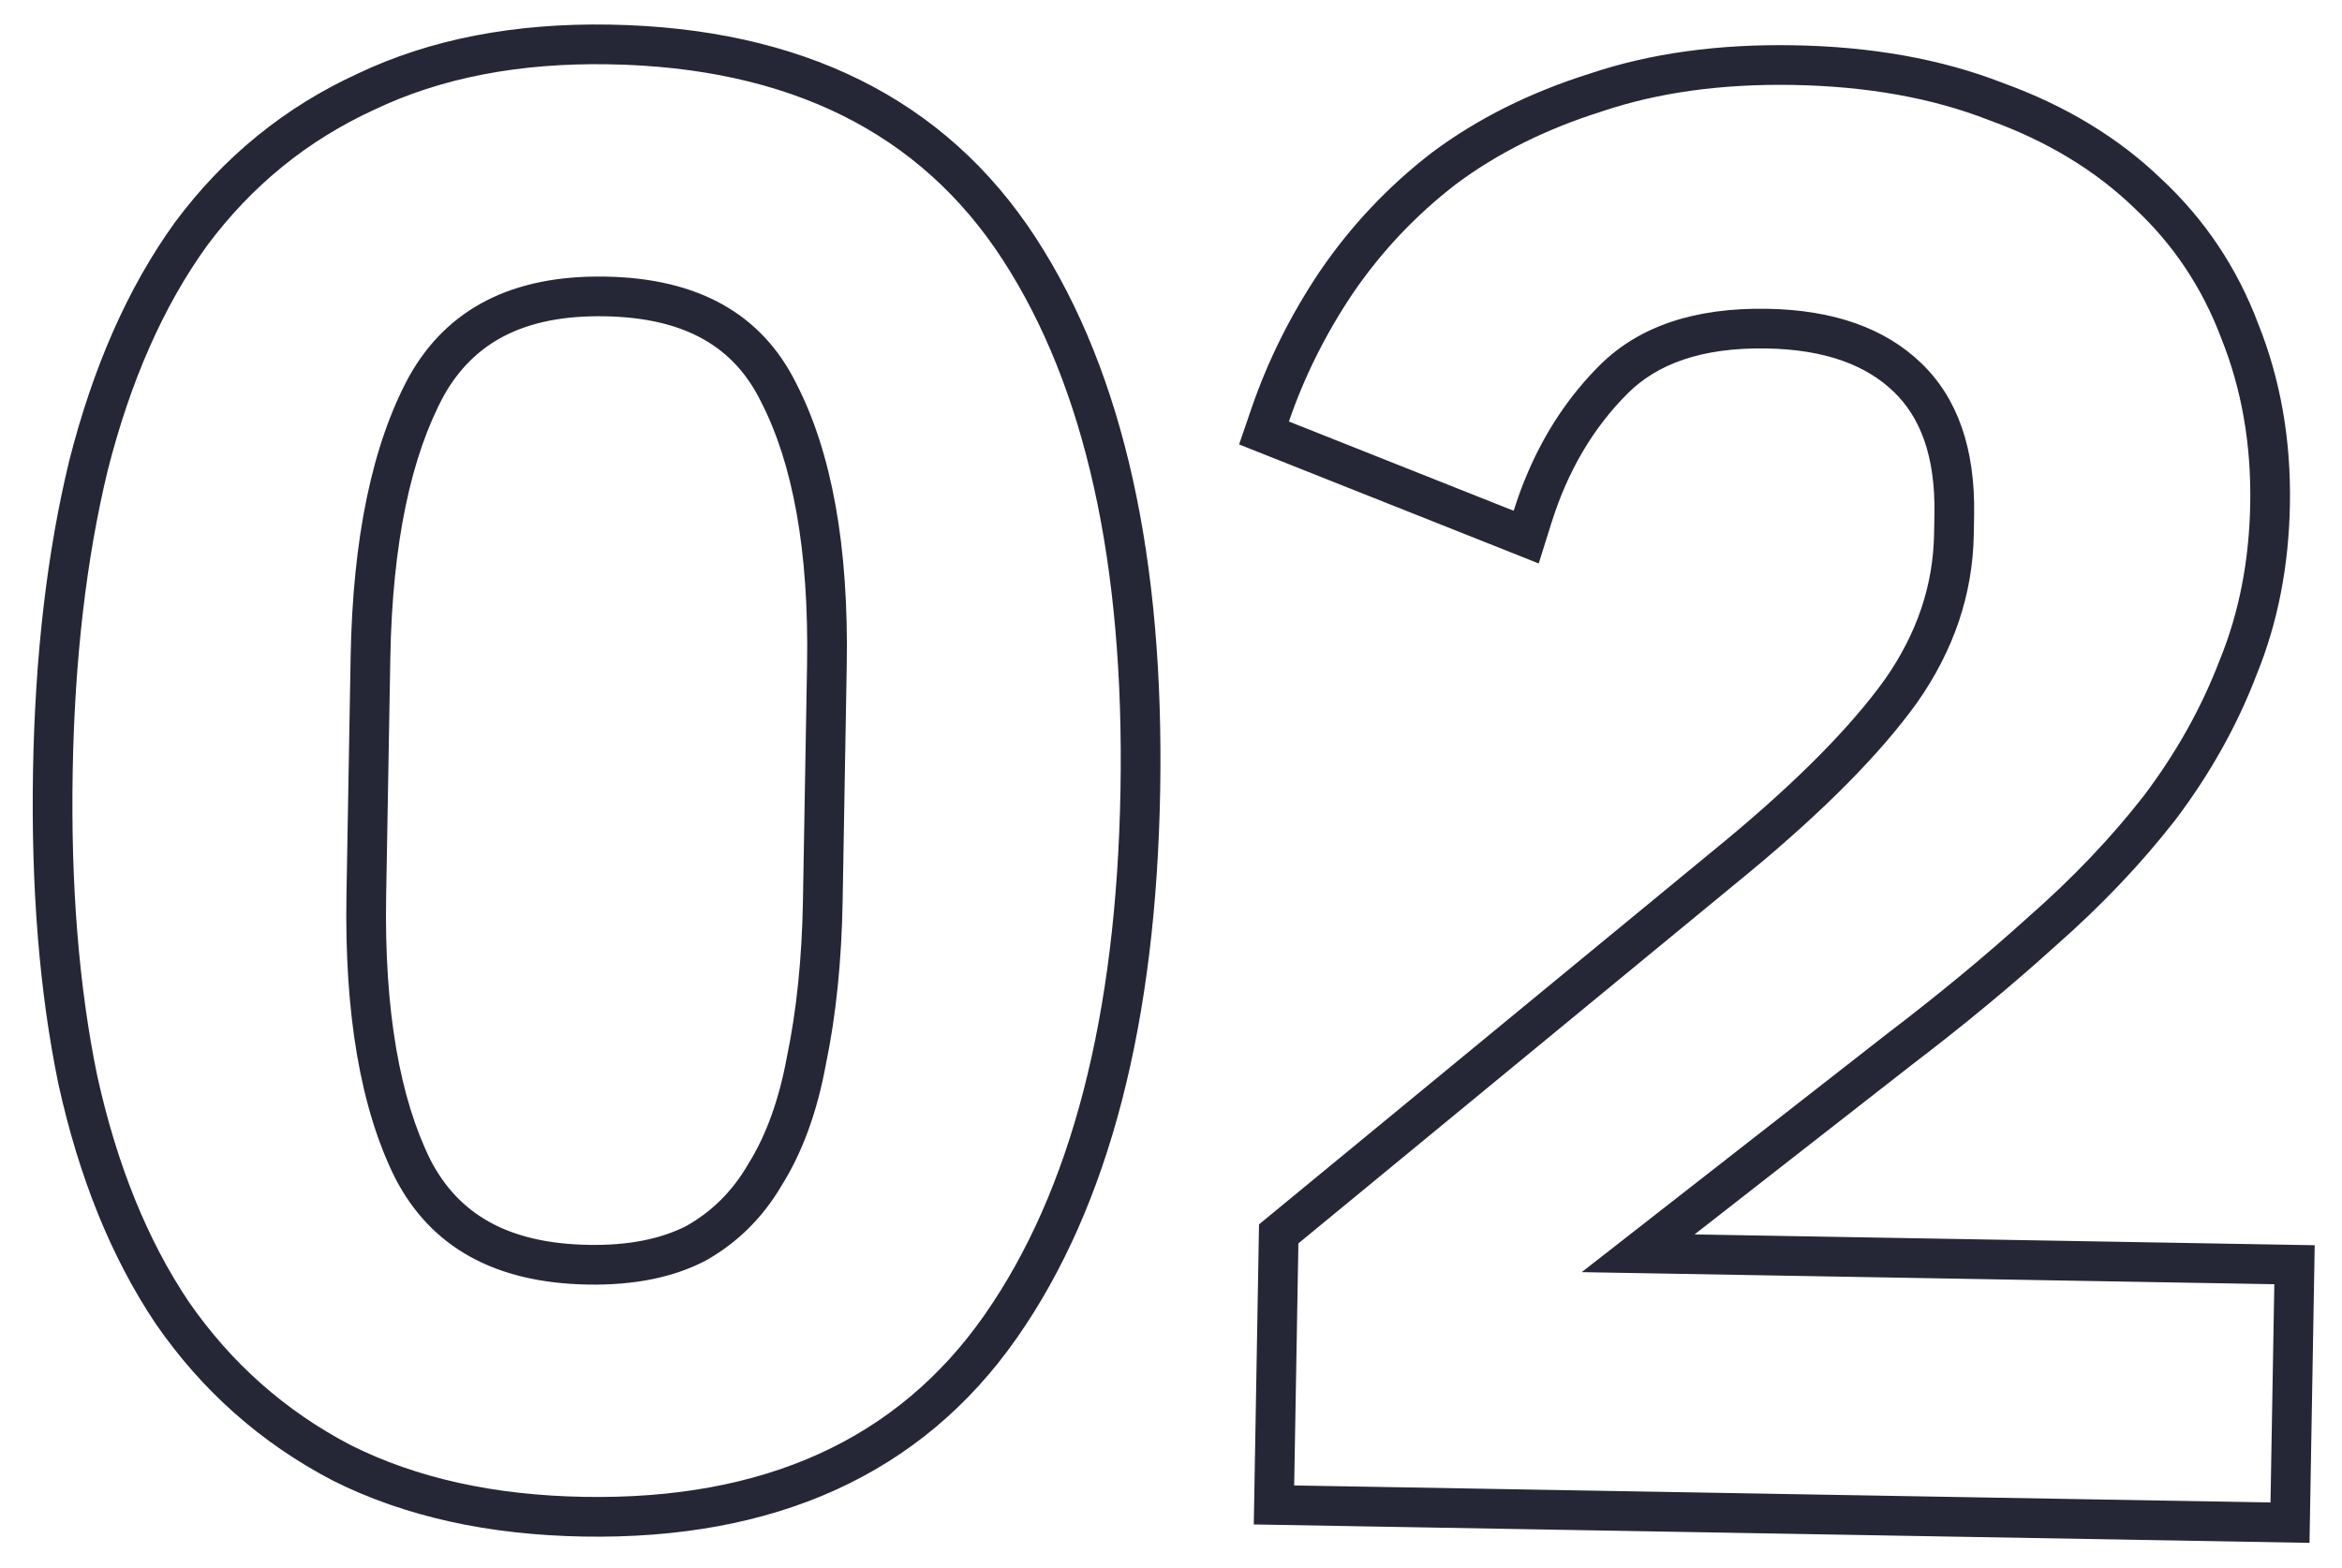 <?xml version="1.0" encoding="UTF-8"?> <svg xmlns="http://www.w3.org/2000/svg" viewBox="0 0 118.00 79.00" data-guides="{&quot;vertical&quot;:[],&quot;horizontal&quot;:[]}"><path fill="#252736" stroke="none" fill-opacity="1" stroke-width="1" stroke-opacity="1" clip-rule="evenodd" fill-rule="evenodd" id="tSvg85652cffbc" title="Path 1" d="M16.762 74.603C16.757 74.601 16.752 74.598 16.747 74.596C13.152 72.719 10.181 70.085 7.853 66.716C7.85 66.712 7.848 66.709 7.845 66.704C7.842 66.701 7.839 66.696 7.837 66.692C5.59 63.34 3.973 59.302 2.943 54.628C2.942 54.623 2.941 54.618 2.94 54.614C2.939 54.609 2.938 54.605 2.937 54.6C1.979 49.942 1.562 44.683 1.664 38.838C1.765 33.059 2.365 27.851 3.485 23.231C3.486 23.227 3.486 23.224 3.487 23.22C3.488 23.217 3.489 23.213 3.49 23.21C4.683 18.51 6.44 14.493 8.805 11.217C8.808 11.213 8.811 11.209 8.813 11.205C8.816 11.201 8.819 11.197 8.822 11.193C11.268 7.906 14.333 5.407 17.999 3.722C21.692 1.959 25.954 1.157 30.724 1.24C40.311 1.407 47.609 4.923 52.199 11.999C56.653 18.867 58.658 28.218 58.455 39.83C58.252 51.441 55.923 60.717 51.231 67.425C46.398 74.336 38.981 77.596 29.394 77.428C24.629 77.345 20.402 76.43 16.776 74.611C16.771 74.608 16.767 74.606 16.762 74.603ZM37.693 58.667C37.698 58.658 37.703 58.65 37.709 58.641C38.576 57.252 39.237 55.48 39.645 53.275C39.646 53.267 39.647 53.26 39.649 53.253C39.65 53.246 39.652 53.239 39.653 53.232C40.133 50.917 40.404 48.315 40.455 45.416C40.524 41.45 40.593 37.484 40.663 33.518C40.764 27.691 39.928 23.314 38.333 20.224C38.331 20.219 38.329 20.215 38.326 20.21C38.324 20.206 38.322 20.201 38.32 20.197C36.984 17.512 34.563 16.009 30.468 15.938C26.38 15.866 23.859 17.279 22.365 19.932C20.722 22.973 19.767 27.326 19.666 33.152C19.596 37.151 19.526 41.15 19.456 45.15C19.355 50.976 20.157 55.359 21.692 58.456C23.093 61.159 25.564 62.659 29.651 62.73C31.727 62.767 33.344 62.412 34.588 61.773C35.87 61.048 36.895 60.035 37.678 58.693C37.683 58.684 37.688 58.675 37.693 58.667ZM35.538 63.533C33.923 64.372 31.949 64.771 29.616 64.73C24.95 64.649 21.714 62.859 19.908 59.36C18.169 55.862 17.352 51.114 17.456 45.115C17.526 41.115 17.596 37.116 17.666 33.117C17.771 27.118 18.753 22.401 20.613 18.966C22.54 15.533 25.837 13.856 30.503 13.938C35.169 14.019 38.371 15.809 40.11 19.306C41.916 22.805 42.767 27.554 42.662 33.553C42.593 37.519 42.524 41.485 42.455 45.451C42.402 48.451 42.121 51.18 41.611 53.638C41.17 56.03 40.434 58.051 39.405 59.7C38.443 61.35 37.154 62.628 35.538 63.533ZM116.363 77.746C98.632 77.436 80.902 77.127 63.171 76.818C63.259 71.777 63.347 66.737 63.435 61.697C71.248 55.267 79.061 48.837 86.874 42.407C86.874 42.407 86.875 42.406 86.876 42.406C90.591 39.332 93.262 36.609 94.968 34.237C96.598 31.907 97.403 29.476 97.447 26.908C97.453 26.575 97.459 26.242 97.465 25.908C97.516 22.951 96.733 21.008 95.411 19.737C94.04 18.419 91.998 17.612 89.009 17.559C85.705 17.502 83.48 18.356 82.007 19.828C80.289 21.544 79.003 23.697 78.172 26.338C77.957 27.023 77.742 27.707 77.527 28.392C72.495 26.393 67.463 24.394 62.431 22.395C62.637 21.794 62.843 21.192 63.05 20.591C63.88 18.168 65.03 15.864 66.493 13.682C66.494 13.68 66.496 13.677 66.497 13.675C66.499 13.673 66.5 13.671 66.502 13.669C68.058 11.386 69.936 9.395 72.129 7.702C72.134 7.698 72.138 7.695 72.142 7.692C72.146 7.689 72.15 7.686 72.155 7.682C74.446 5.972 77.102 4.654 80.097 3.711C83.166 2.678 86.603 2.215 90.376 2.281C94.285 2.349 97.81 2.968 100.916 4.181C104.045 5.313 106.725 6.921 108.912 9.031C111.098 11.072 112.726 13.514 113.786 16.336C114.911 19.151 115.433 22.187 115.376 25.421C115.322 28.498 114.772 31.364 113.699 33.995C112.72 36.559 111.355 38.994 109.616 41.299C109.613 41.303 109.61 41.307 109.607 41.311C109.604 41.315 109.601 41.319 109.598 41.322C107.878 43.534 105.857 45.655 103.542 47.687C101.334 49.685 98.929 51.675 96.329 53.655C92.68 56.504 89.03 59.354 85.38 62.203C95.795 62.385 106.21 62.566 116.625 62.748C116.538 67.748 116.45 72.747 116.363 77.746ZM79.695 64.104C84.833 60.093 89.97 56.082 95.108 52.071C97.676 50.116 100.044 48.157 102.212 46.194C104.446 44.233 106.382 42.2 108.019 40.095C109.657 37.923 110.93 35.645 111.839 33.26C112.814 30.877 113.326 28.252 113.376 25.386C113.429 22.386 112.944 19.611 111.922 17.059C110.966 14.509 109.504 12.316 107.536 10.482C105.569 8.581 103.127 7.104 100.212 6.053C97.364 4.937 94.074 4.346 90.341 4.281C86.742 4.218 83.534 4.662 80.716 5.613C77.901 6.497 75.446 7.721 73.351 9.285C71.324 10.85 69.591 12.687 68.154 14.795C66.785 16.838 65.714 18.986 64.941 21.24C68.716 22.739 72.49 24.239 76.265 25.738C76.469 25.089 76.699 24.463 76.956 23.861C77.851 21.757 79.063 19.941 80.593 18.413C82.561 16.447 85.378 15.496 89.044 15.56C92.377 15.618 94.962 16.53 96.798 18.296C98.634 20.061 99.523 22.61 99.465 25.943C99.459 26.276 99.453 26.61 99.447 26.943C99.395 29.943 98.445 32.76 96.599 35.395C94.754 37.963 91.937 40.814 88.149 43.949C80.572 50.184 72.995 56.419 65.419 62.655C65.348 66.721 65.277 70.787 65.206 74.853C81.603 75.139 98.001 75.425 114.398 75.711C114.462 72.045 114.526 68.379 114.59 64.713C102.959 64.51 91.327 64.307 79.695 64.104ZM17.673 72.823C20.978 74.481 24.897 75.349 29.429 75.428C38.495 75.587 45.215 72.537 49.592 66.279C53.969 60.021 56.256 51.193 56.455 39.795C56.654 28.396 54.676 19.494 50.52 13.087C46.365 6.68 39.755 3.398 30.689 3.24C26.157 3.16 22.209 3.925 18.848 5.533C15.487 7.075 12.68 9.359 10.427 12.387C8.24 15.416 6.574 19.188 5.428 23.702C4.351 28.15 3.762 33.207 3.663 38.873C3.563 44.606 3.974 49.714 4.896 54.197C5.885 58.682 7.419 62.476 9.498 65.579C11.644 68.684 14.369 71.098 17.673 72.823Z"></path><defs></defs></svg> 
